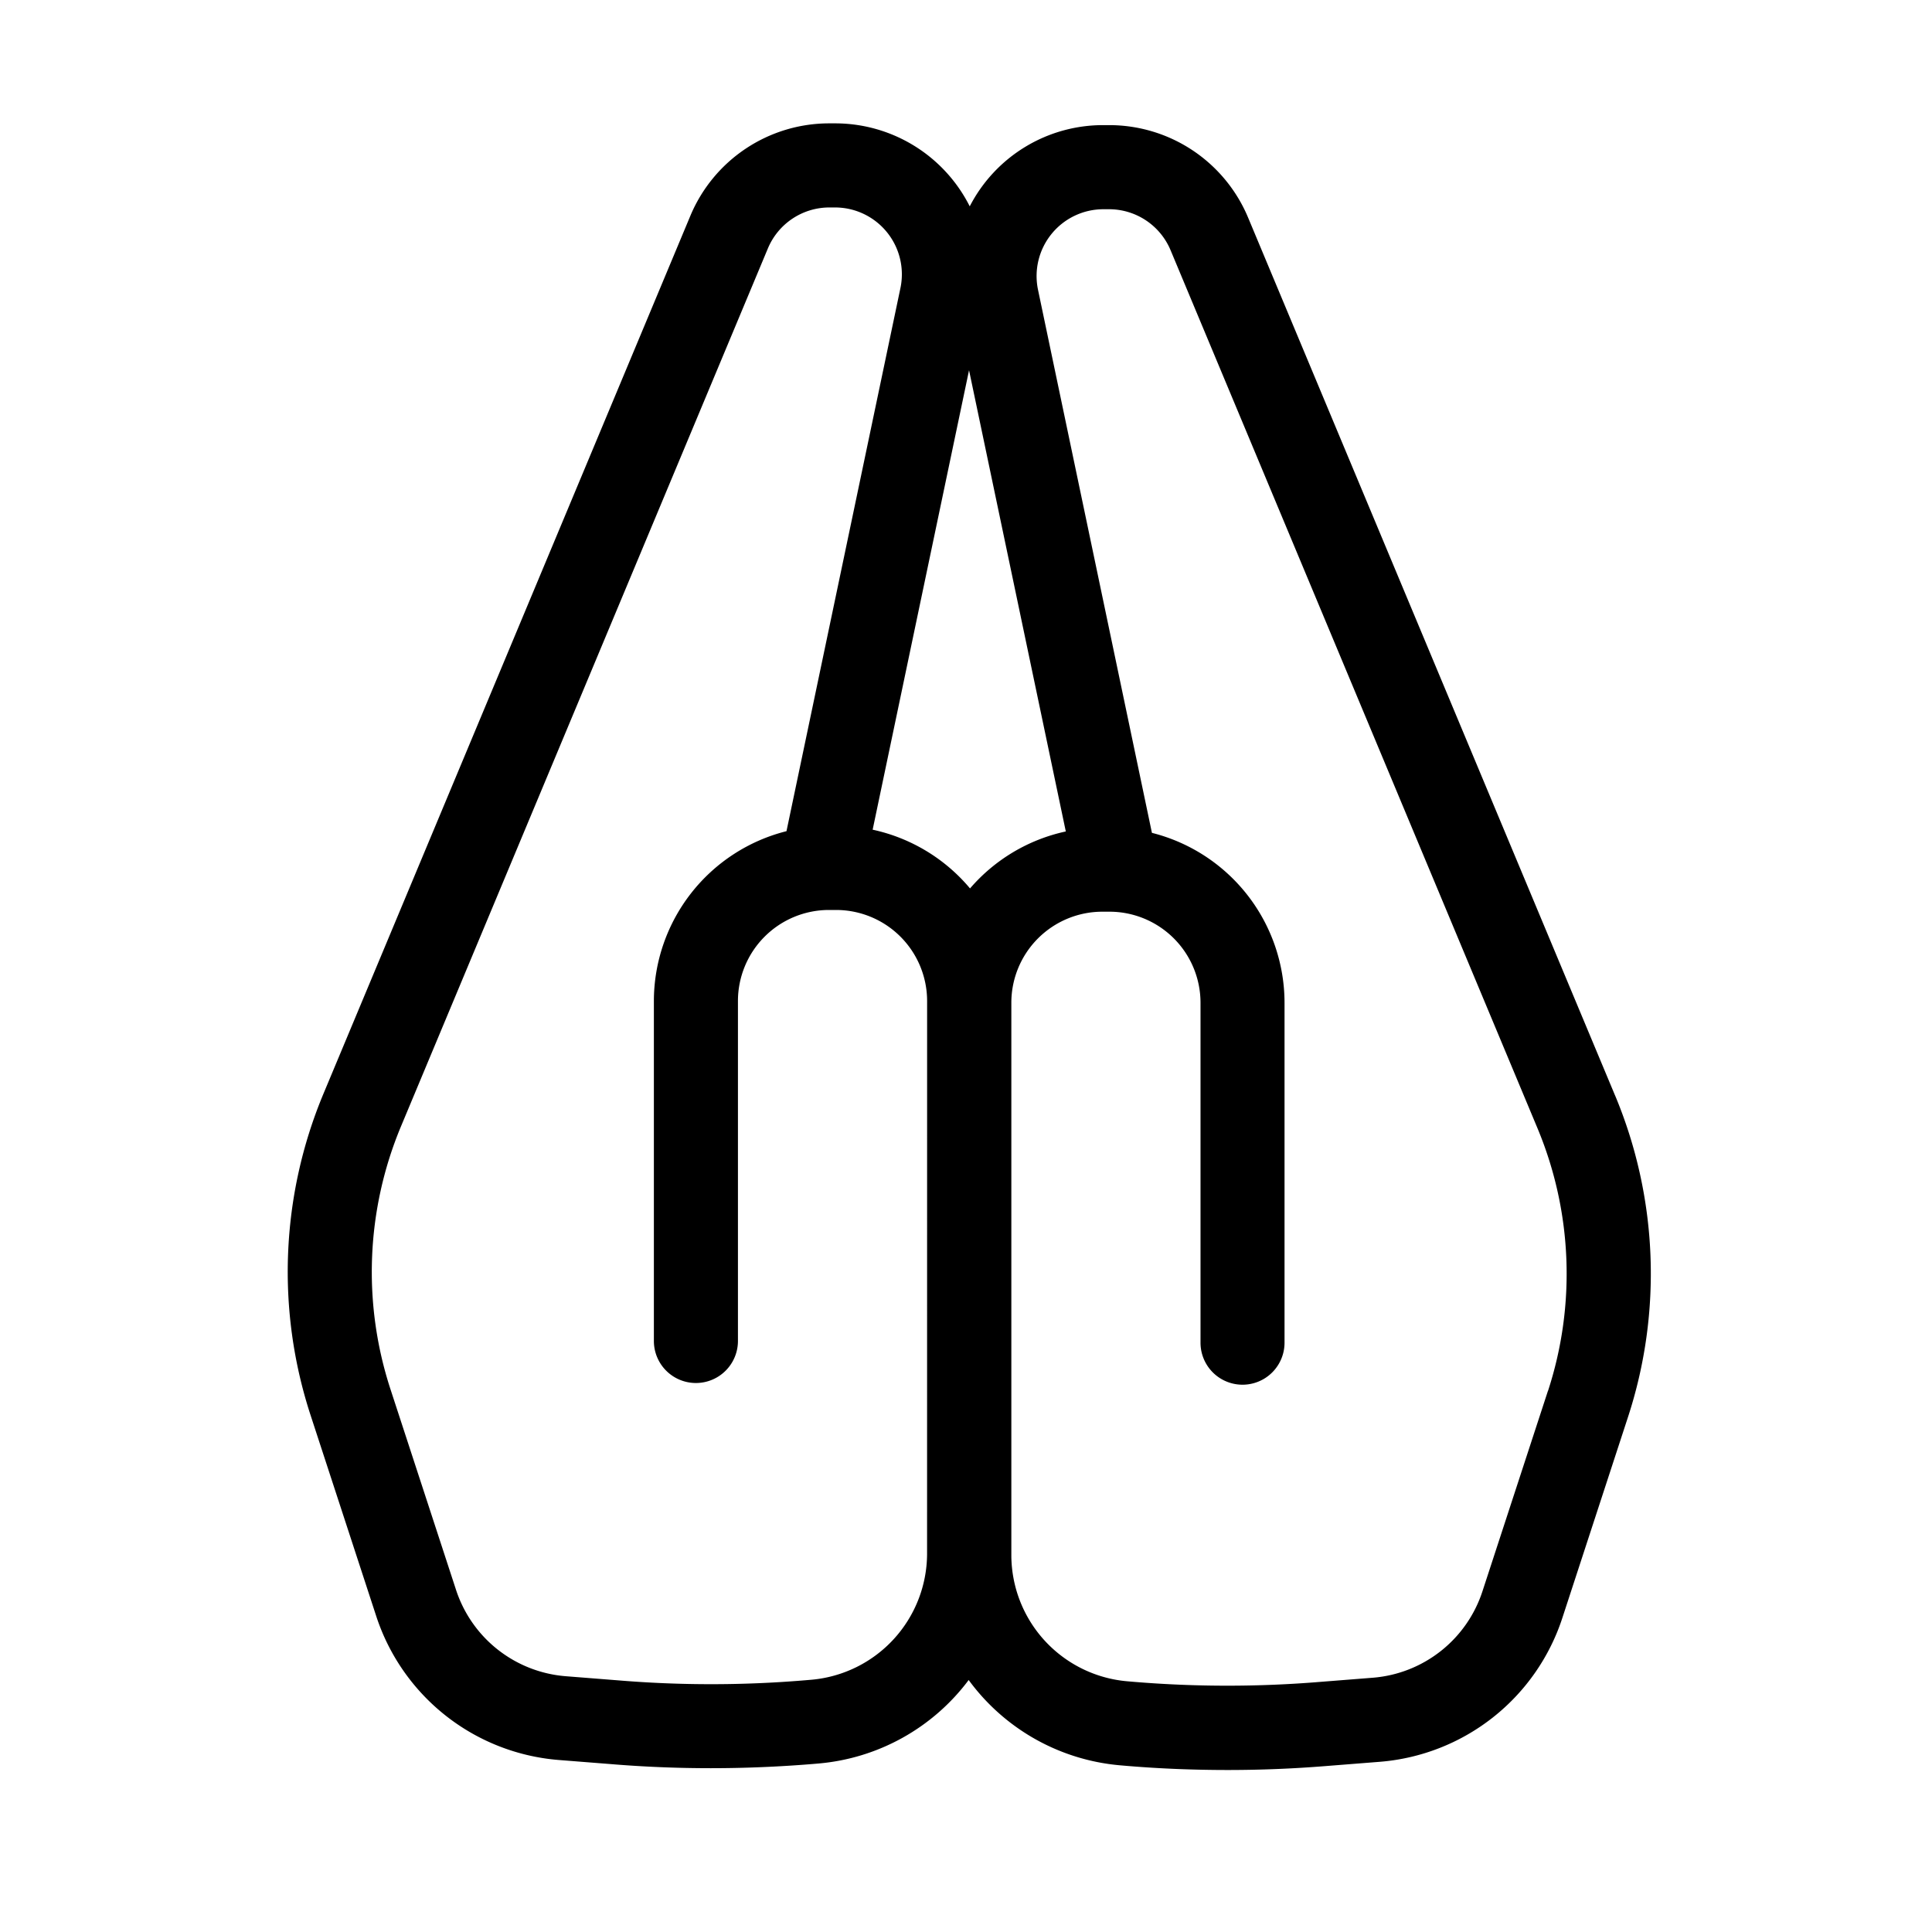 <svg xmlns="http://www.w3.org/2000/svg" xmlns:xlink="http://www.w3.org/1999/xlink" width="47" height="47" viewBox="0 0 47 47">
  <defs>
    <clipPath id="clip-path">
      <rect id="Rectangle_578" data-name="Rectangle 578" width="47" height="47" transform="translate(-10269 -1937)" fill="#fff" stroke="#707070" stroke-width="1"/>
    </clipPath>
  </defs>
  <g id="Mask_Group_188" data-name="Mask Group 188" transform="translate(10269 1937)" clip-path="url(#clip-path)">
    <path id="Path_1380" data-name="Path 1380" d="M200.665,84.2,191.74,62.849a3.662,3.662,0,0,0-3.387-2.255h-.135a3.647,3.647,0,0,0-3.252,1.976,3.666,3.666,0,0,0-3.277-2.019h-.135a3.662,3.662,0,0,0-3.387,2.255l-8.924,21.353a11.233,11.233,0,0,0-.313,7.818l1.595,4.881a5.1,5.1,0,0,0,4.437,3.507l1.268.1c.808.067,1.622.1,2.436.1s1.642-.034,2.456-.1l.166-.014a5.115,5.115,0,0,0,3.652-2.031,5.115,5.115,0,0,0,3.683,2.075l.163.014c.816.068,1.637.1,2.459.1s1.627-.034,2.435-.1l1.268-.1a5.1,5.1,0,0,0,4.437-3.507l1.595-4.881a11.237,11.237,0,0,0-.313-7.818ZM184.949,66.557l2.354,11.22a4.26,4.26,0,0,0-2.33,1.386,4.262,4.262,0,0,0-2.369-1.429Zm-1.021,28.8a3.085,3.085,0,0,1-2.81,3.056l-.166.014a27.473,27.473,0,0,1-4.554,0l-1.267-.1a3.062,3.062,0,0,1-2.662-2.1l-1.595-4.881a9.189,9.189,0,0,1,.256-6.395l8.924-21.354a1.622,1.622,0,0,1,1.5-1h.135a1.626,1.626,0,0,1,1.591,1.96l-2.772,13.213a4.266,4.266,0,0,0-3.226,4.131v8.271a1.022,1.022,0,0,0,2.045,0V81.9a2.216,2.216,0,0,1,2.214-2.213h.174a2.216,2.216,0,0,1,2.214,2.213Zm15.105-3.974-1.595,4.881a3.061,3.061,0,0,1-2.662,2.1l-1.268.1a27.642,27.642,0,0,1-4.555,0l-.163-.014a3.086,3.086,0,0,1-2.812-3.056V81.943a2.216,2.216,0,0,1,2.214-2.214h.174a2.216,2.216,0,0,1,2.214,2.214v8.271a1.022,1.022,0,1,0,2.044,0V81.943a4.266,4.266,0,0,0-3.226-4.132L186.627,64.6a1.626,1.626,0,0,1,1.591-1.96h.135a1.622,1.622,0,0,1,1.5,1l8.924,21.355a9.188,9.188,0,0,1,.256,6.394Z" transform="translate(-10430.375 -1994.55)"/>
  </g>
</svg>
